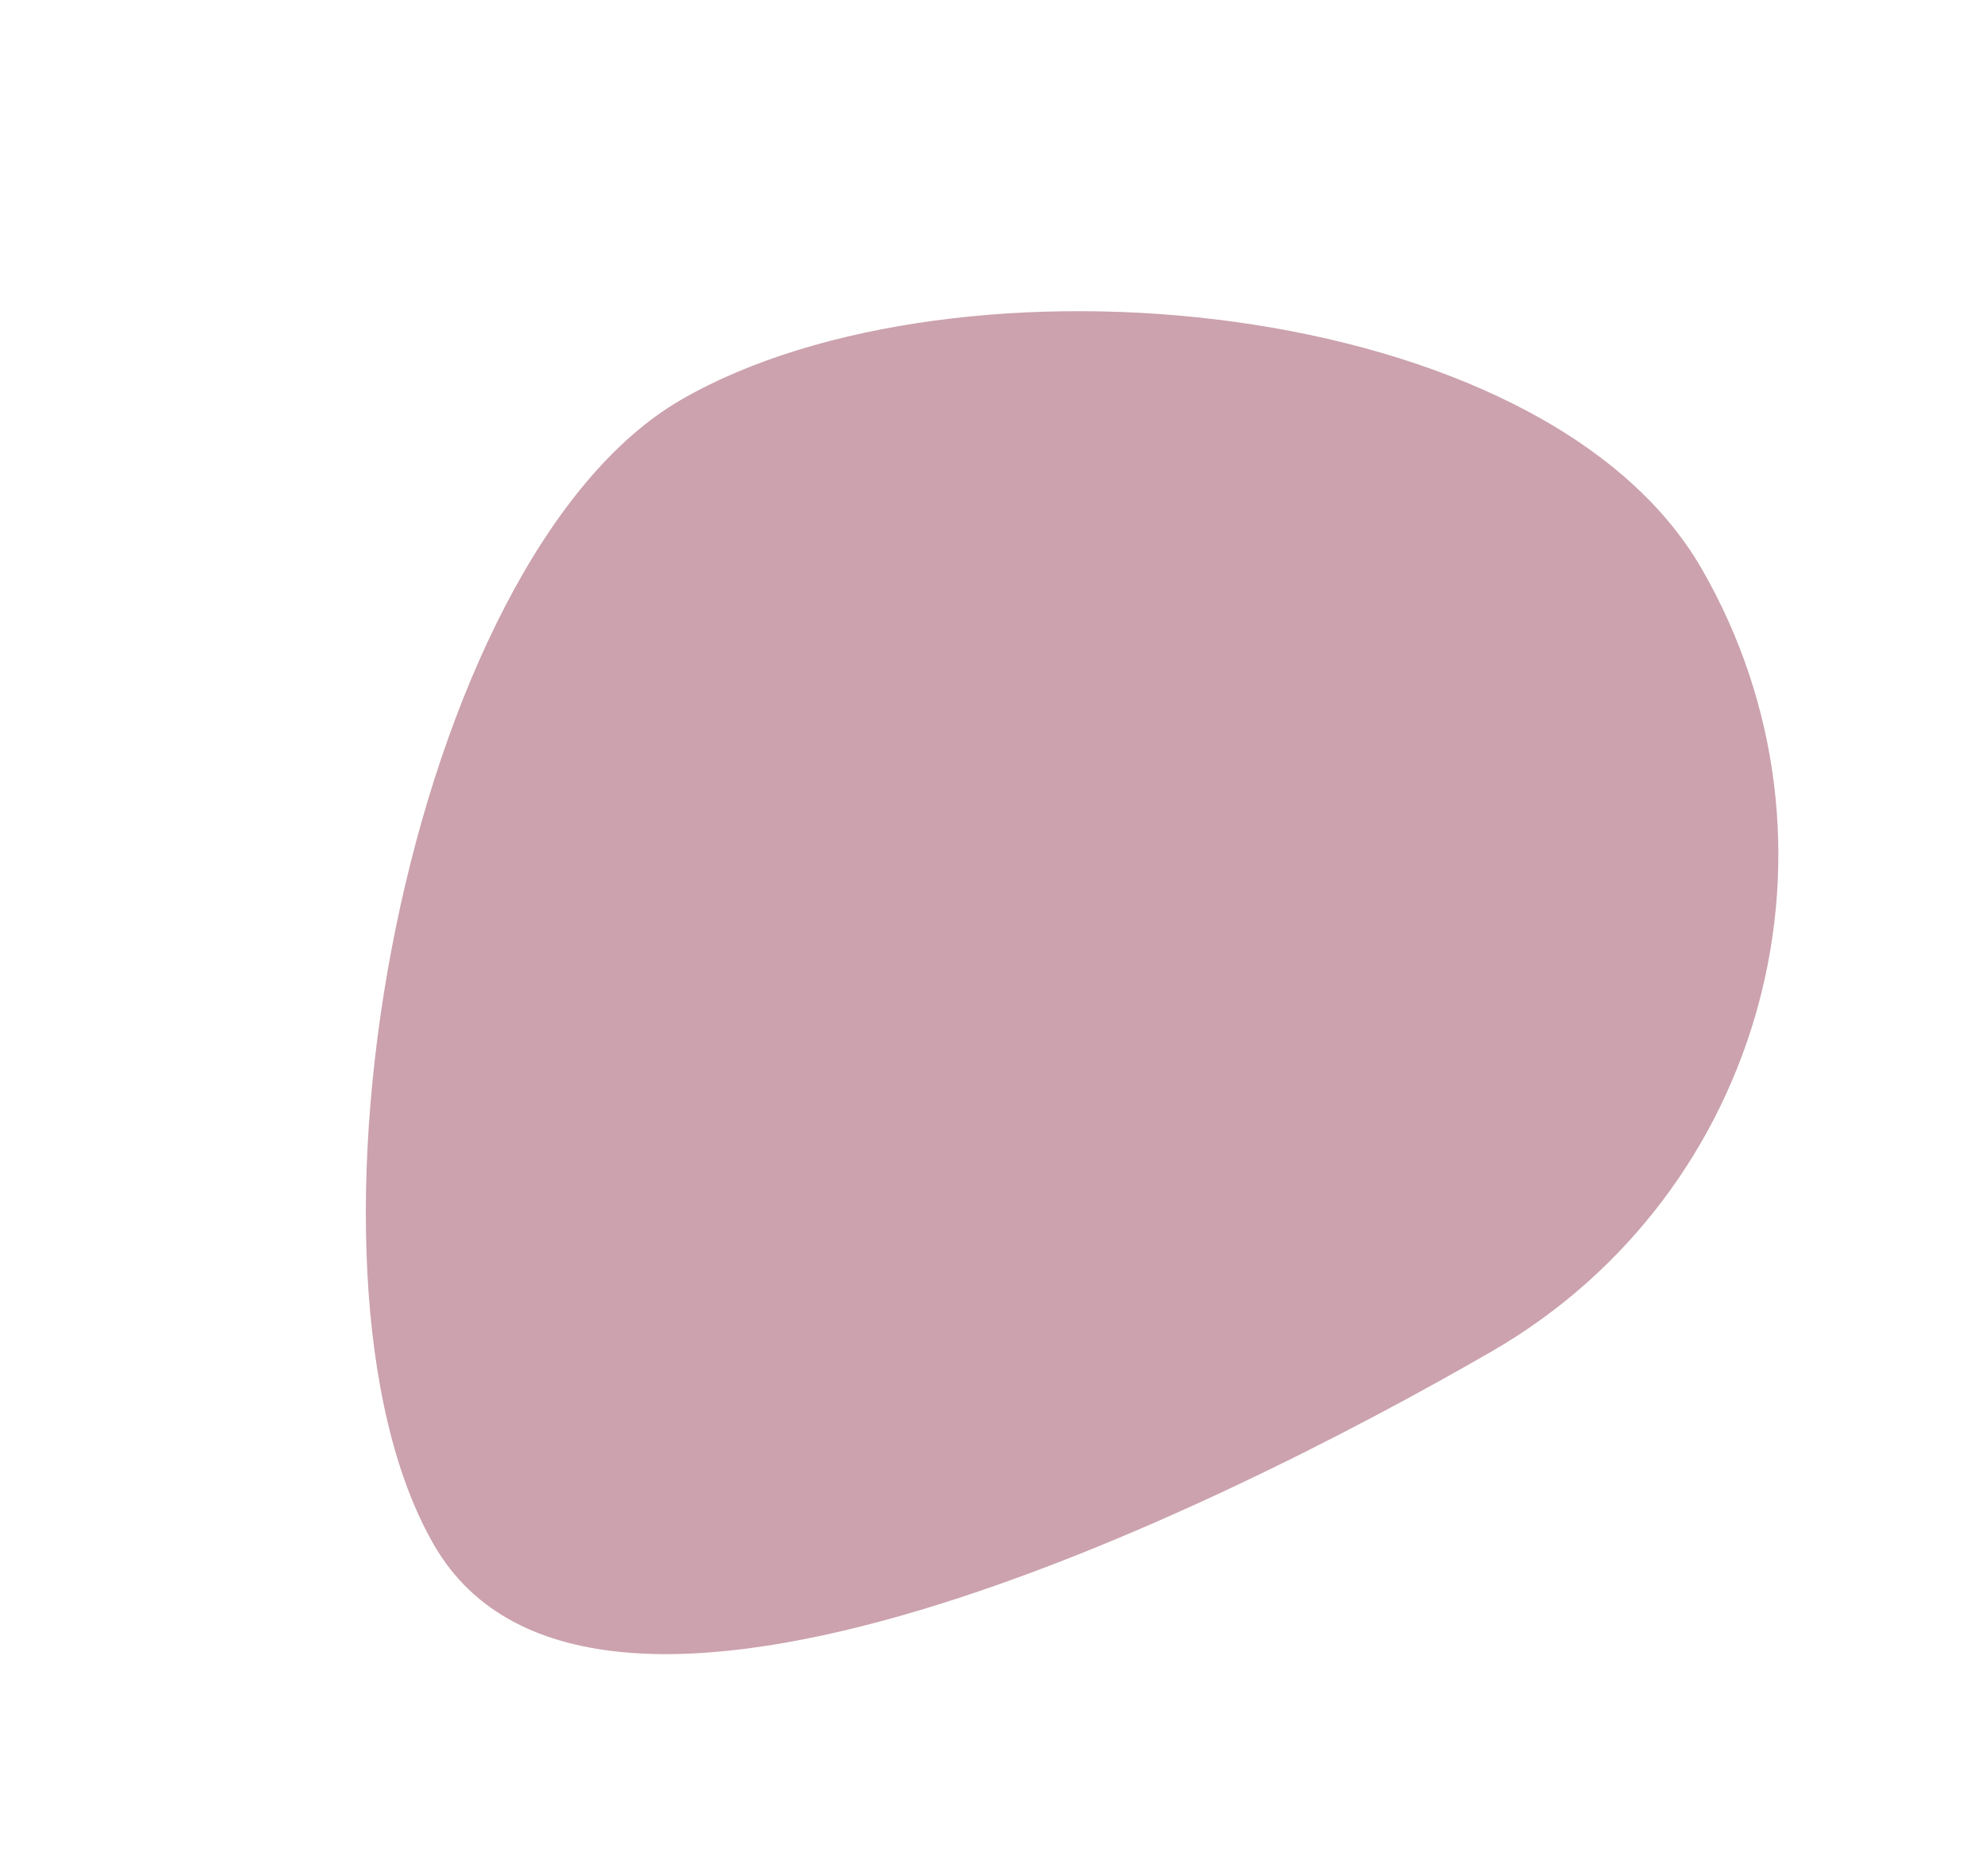 <svg xmlns="http://www.w3.org/2000/svg" width="640.466" height="598.42" viewBox="0 0 640.466 598.42"><path d="M116.4-88.274c101.955,0,279.63,151.526,279.63,253.481S286.561,422.625,184.606,422.625,0,339.974,0,238.019,14.443-88.274,116.4-88.274Z" transform="translate(274.462 554.283) rotate(-120)" fill="rgba(132,35,60,0.42)"></path></svg>